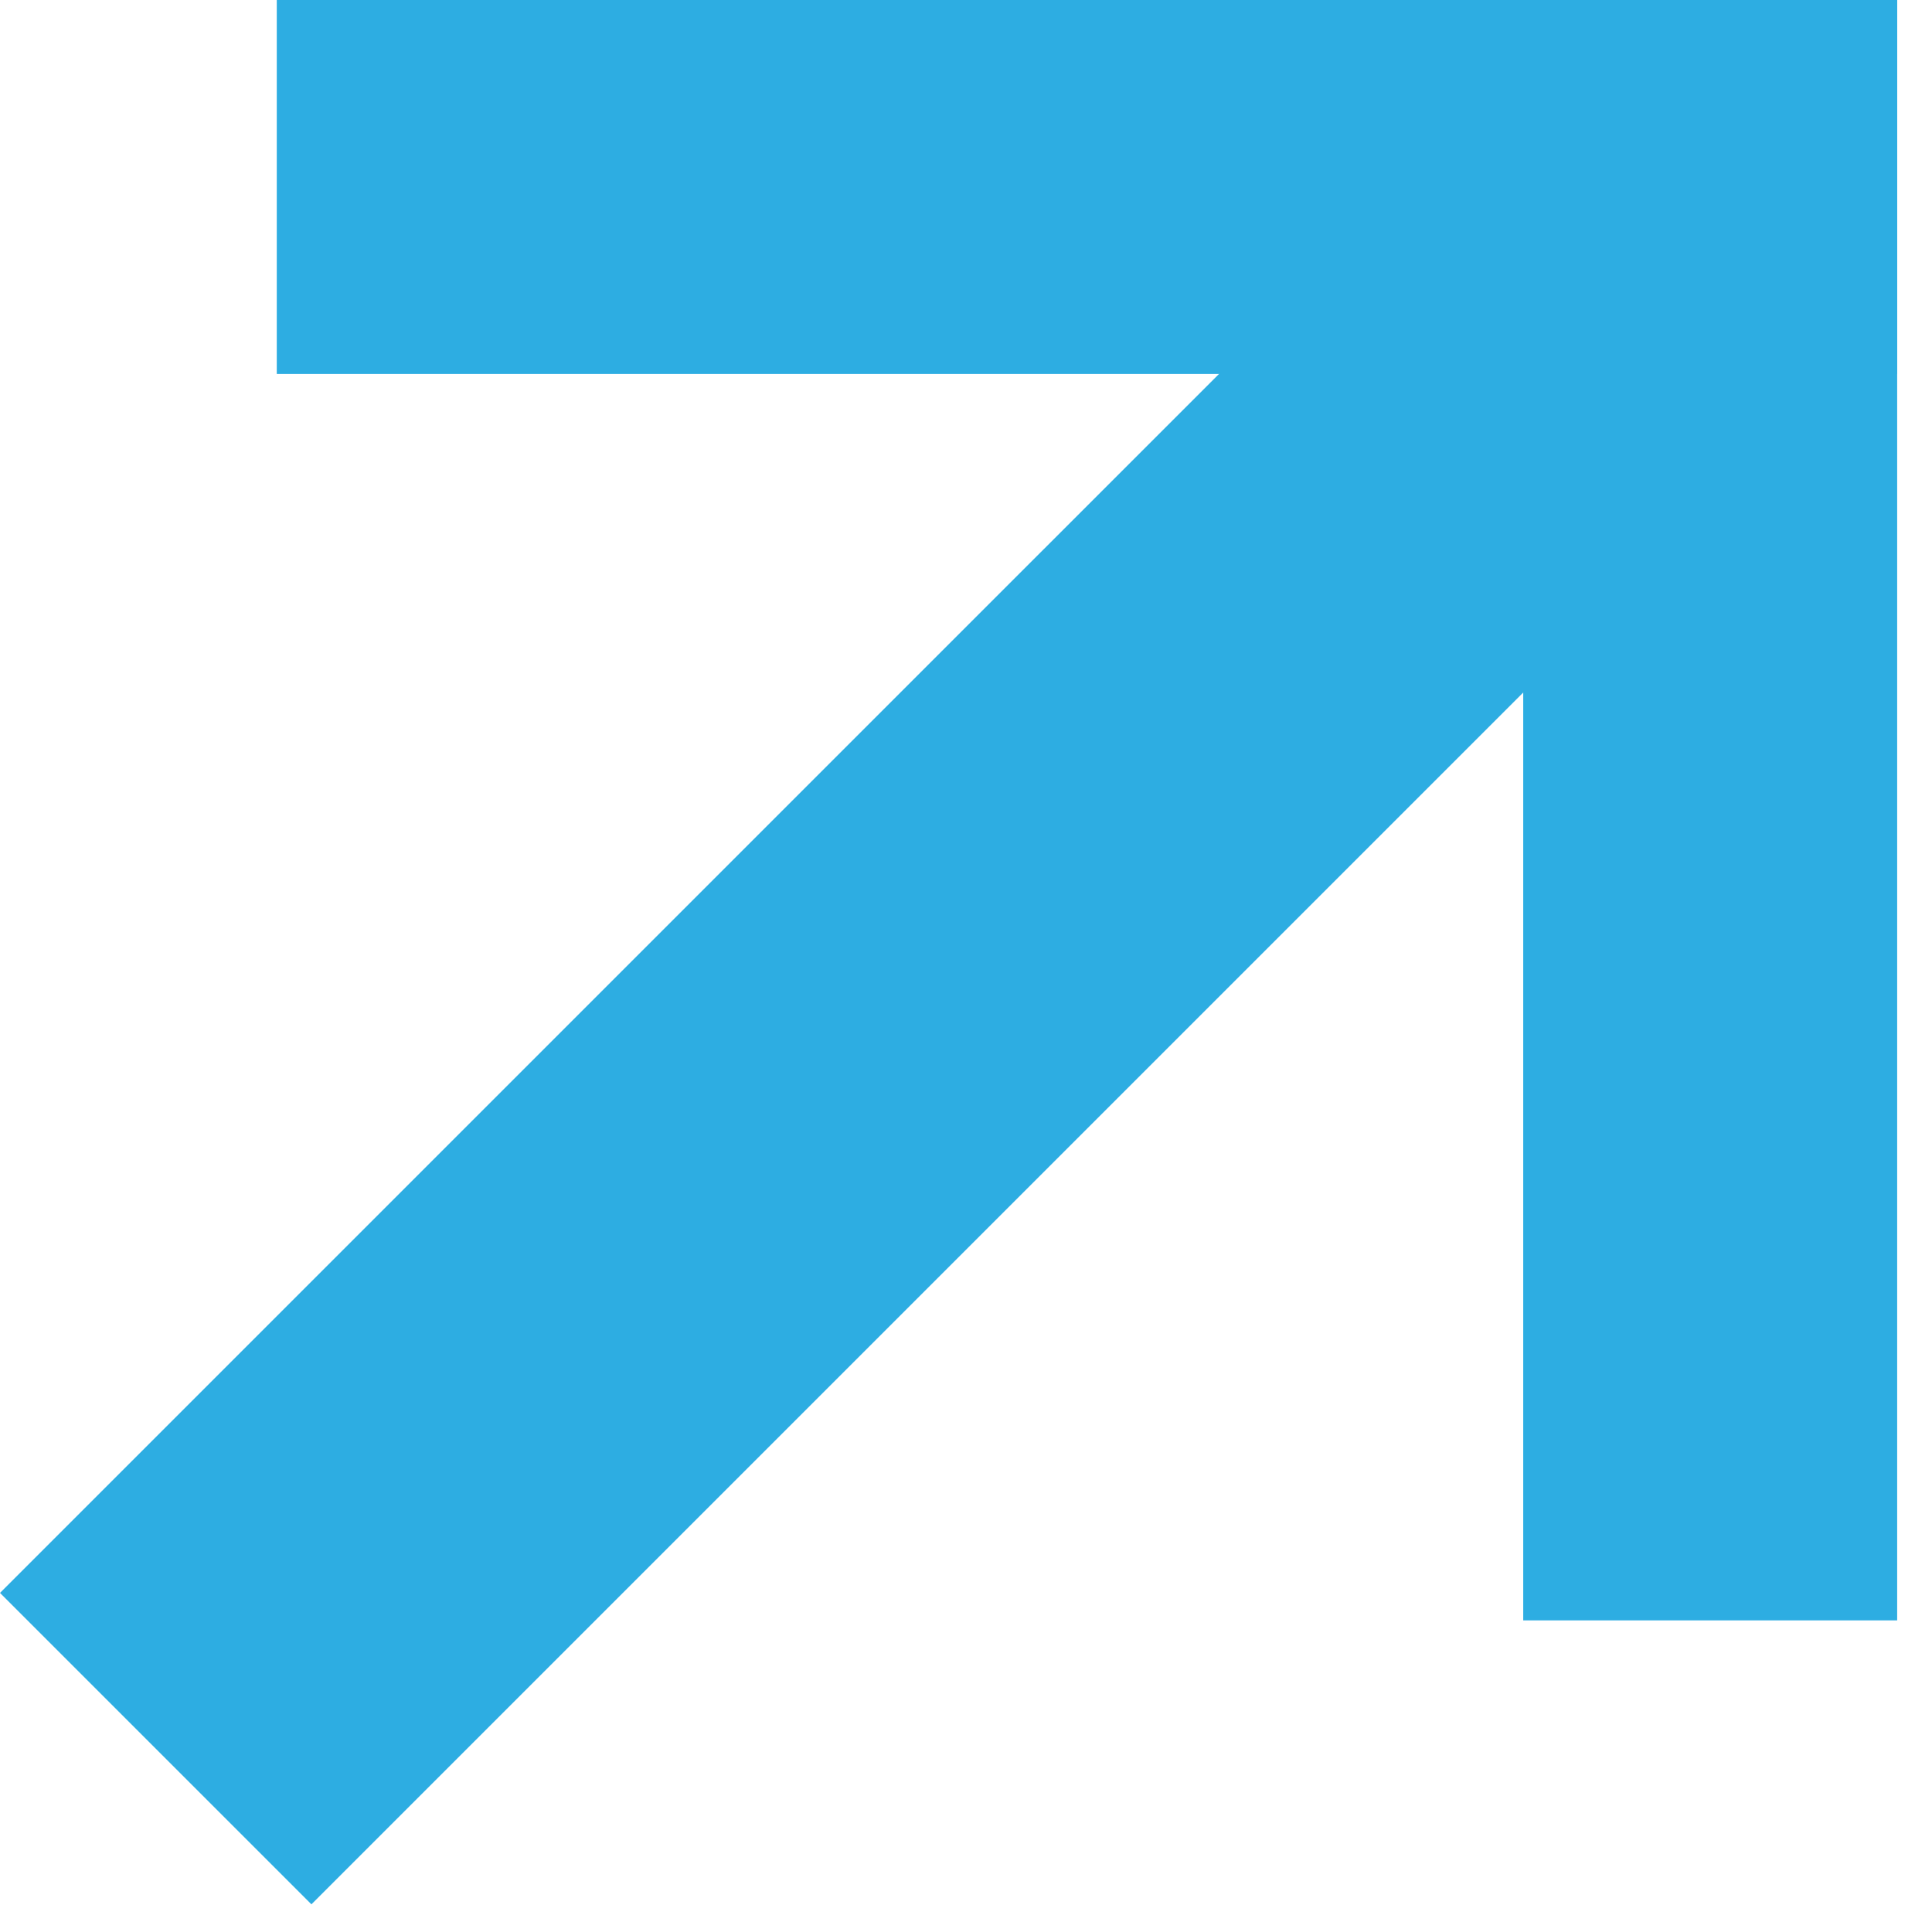 <svg width="31" height="31" viewBox="0 0 31 31" fill="none" xmlns="http://www.w3.org/2000/svg">
<path d="M4.441 0H30.441L30.441 6H4.441L4.441 0Z" fill="#2DADE2"/>
<path d="M30.441 0L30.441 26L24.441 26V1.14639e-05L30.441 0Z" fill="#2DADE2"/>
<path d="M27.689 7.864L4.997 30.556L0 25.559L22.692 2.868L27.689 7.864Z" fill="#2DADE2"/>
</svg>
